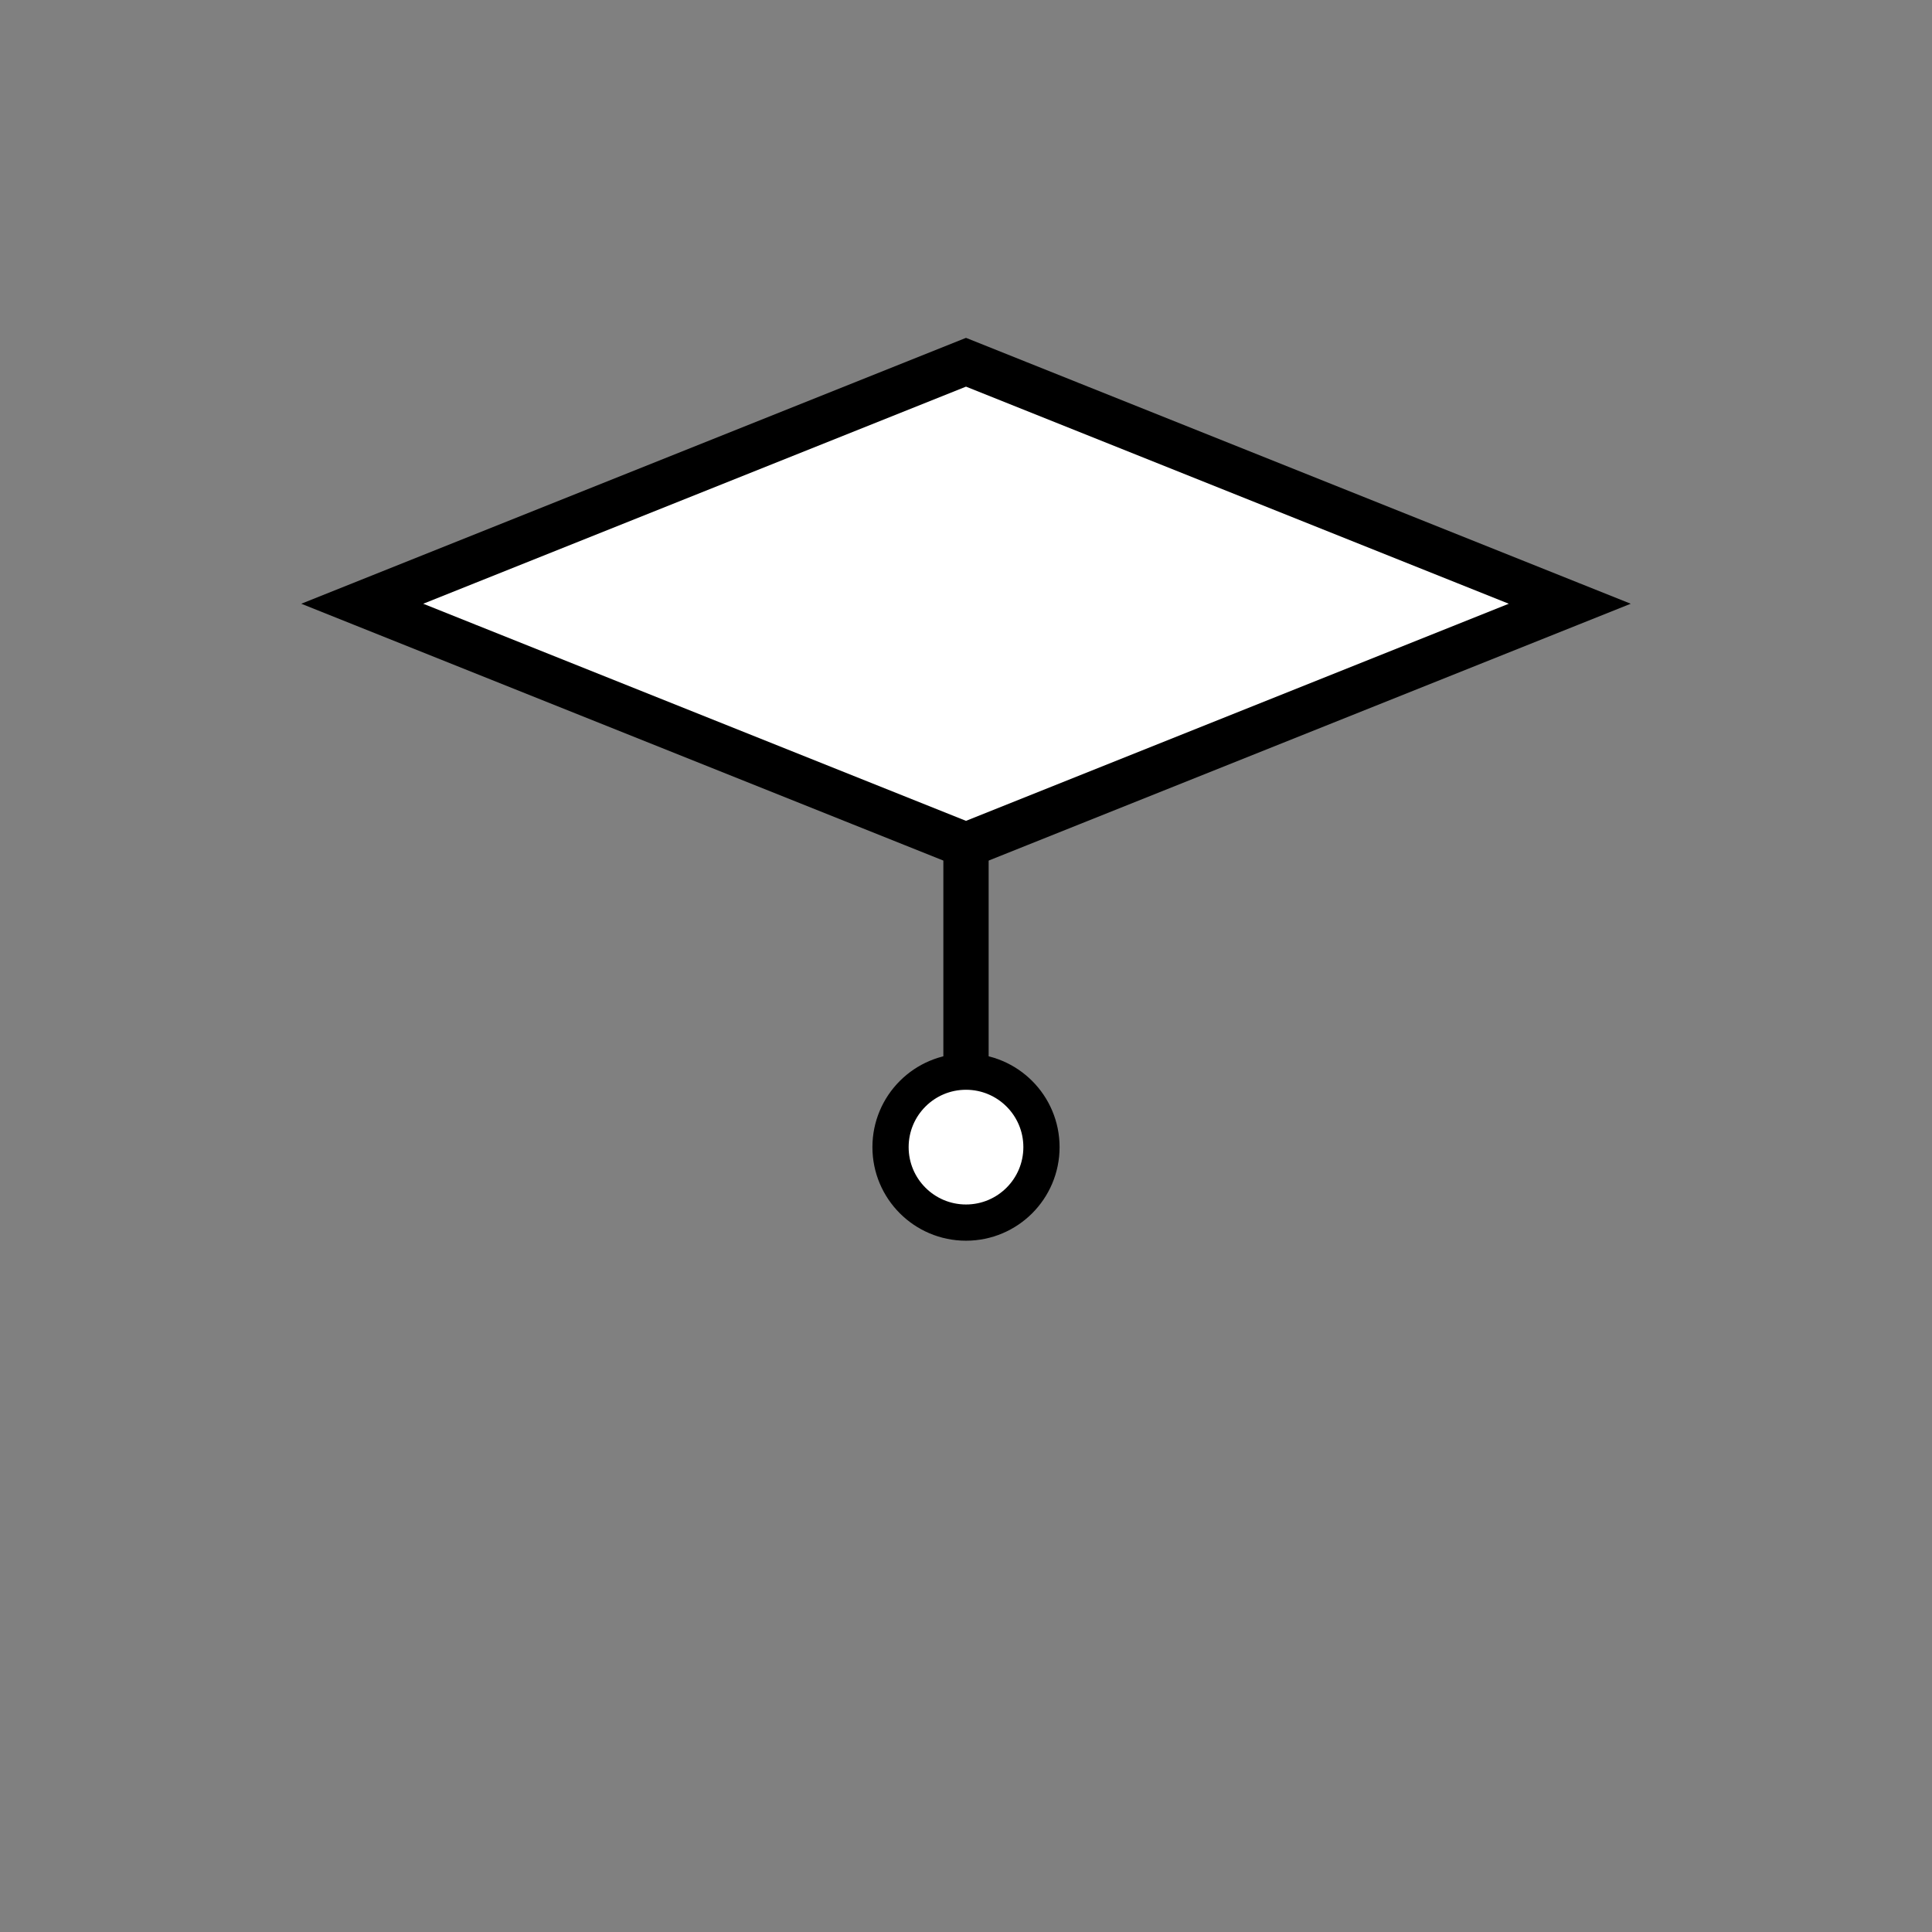 <svg xmlns="http://www.w3.org/2000/svg" width="64" height="64" viewBox="0 0 64 64" fill="none">
  <rect x="0" y="0" width="64" height="64" fill="#808080" stroke="none"/>
  <!-- 畢業帽 -->
  <path d="M32 12 L52 20 L32 28 L12 20 L32 12 Z" fill="white" stroke="black" stroke-width="1.5"/>

  <!-- 垂墜線 -->
  <path d="M32 28 V38" stroke="black" stroke-width="1.5" stroke-linecap="round"/>
  <circle cx="32" cy="38" r="2.5" fill="white" stroke="black" stroke-width="1.2"/>
</svg>
